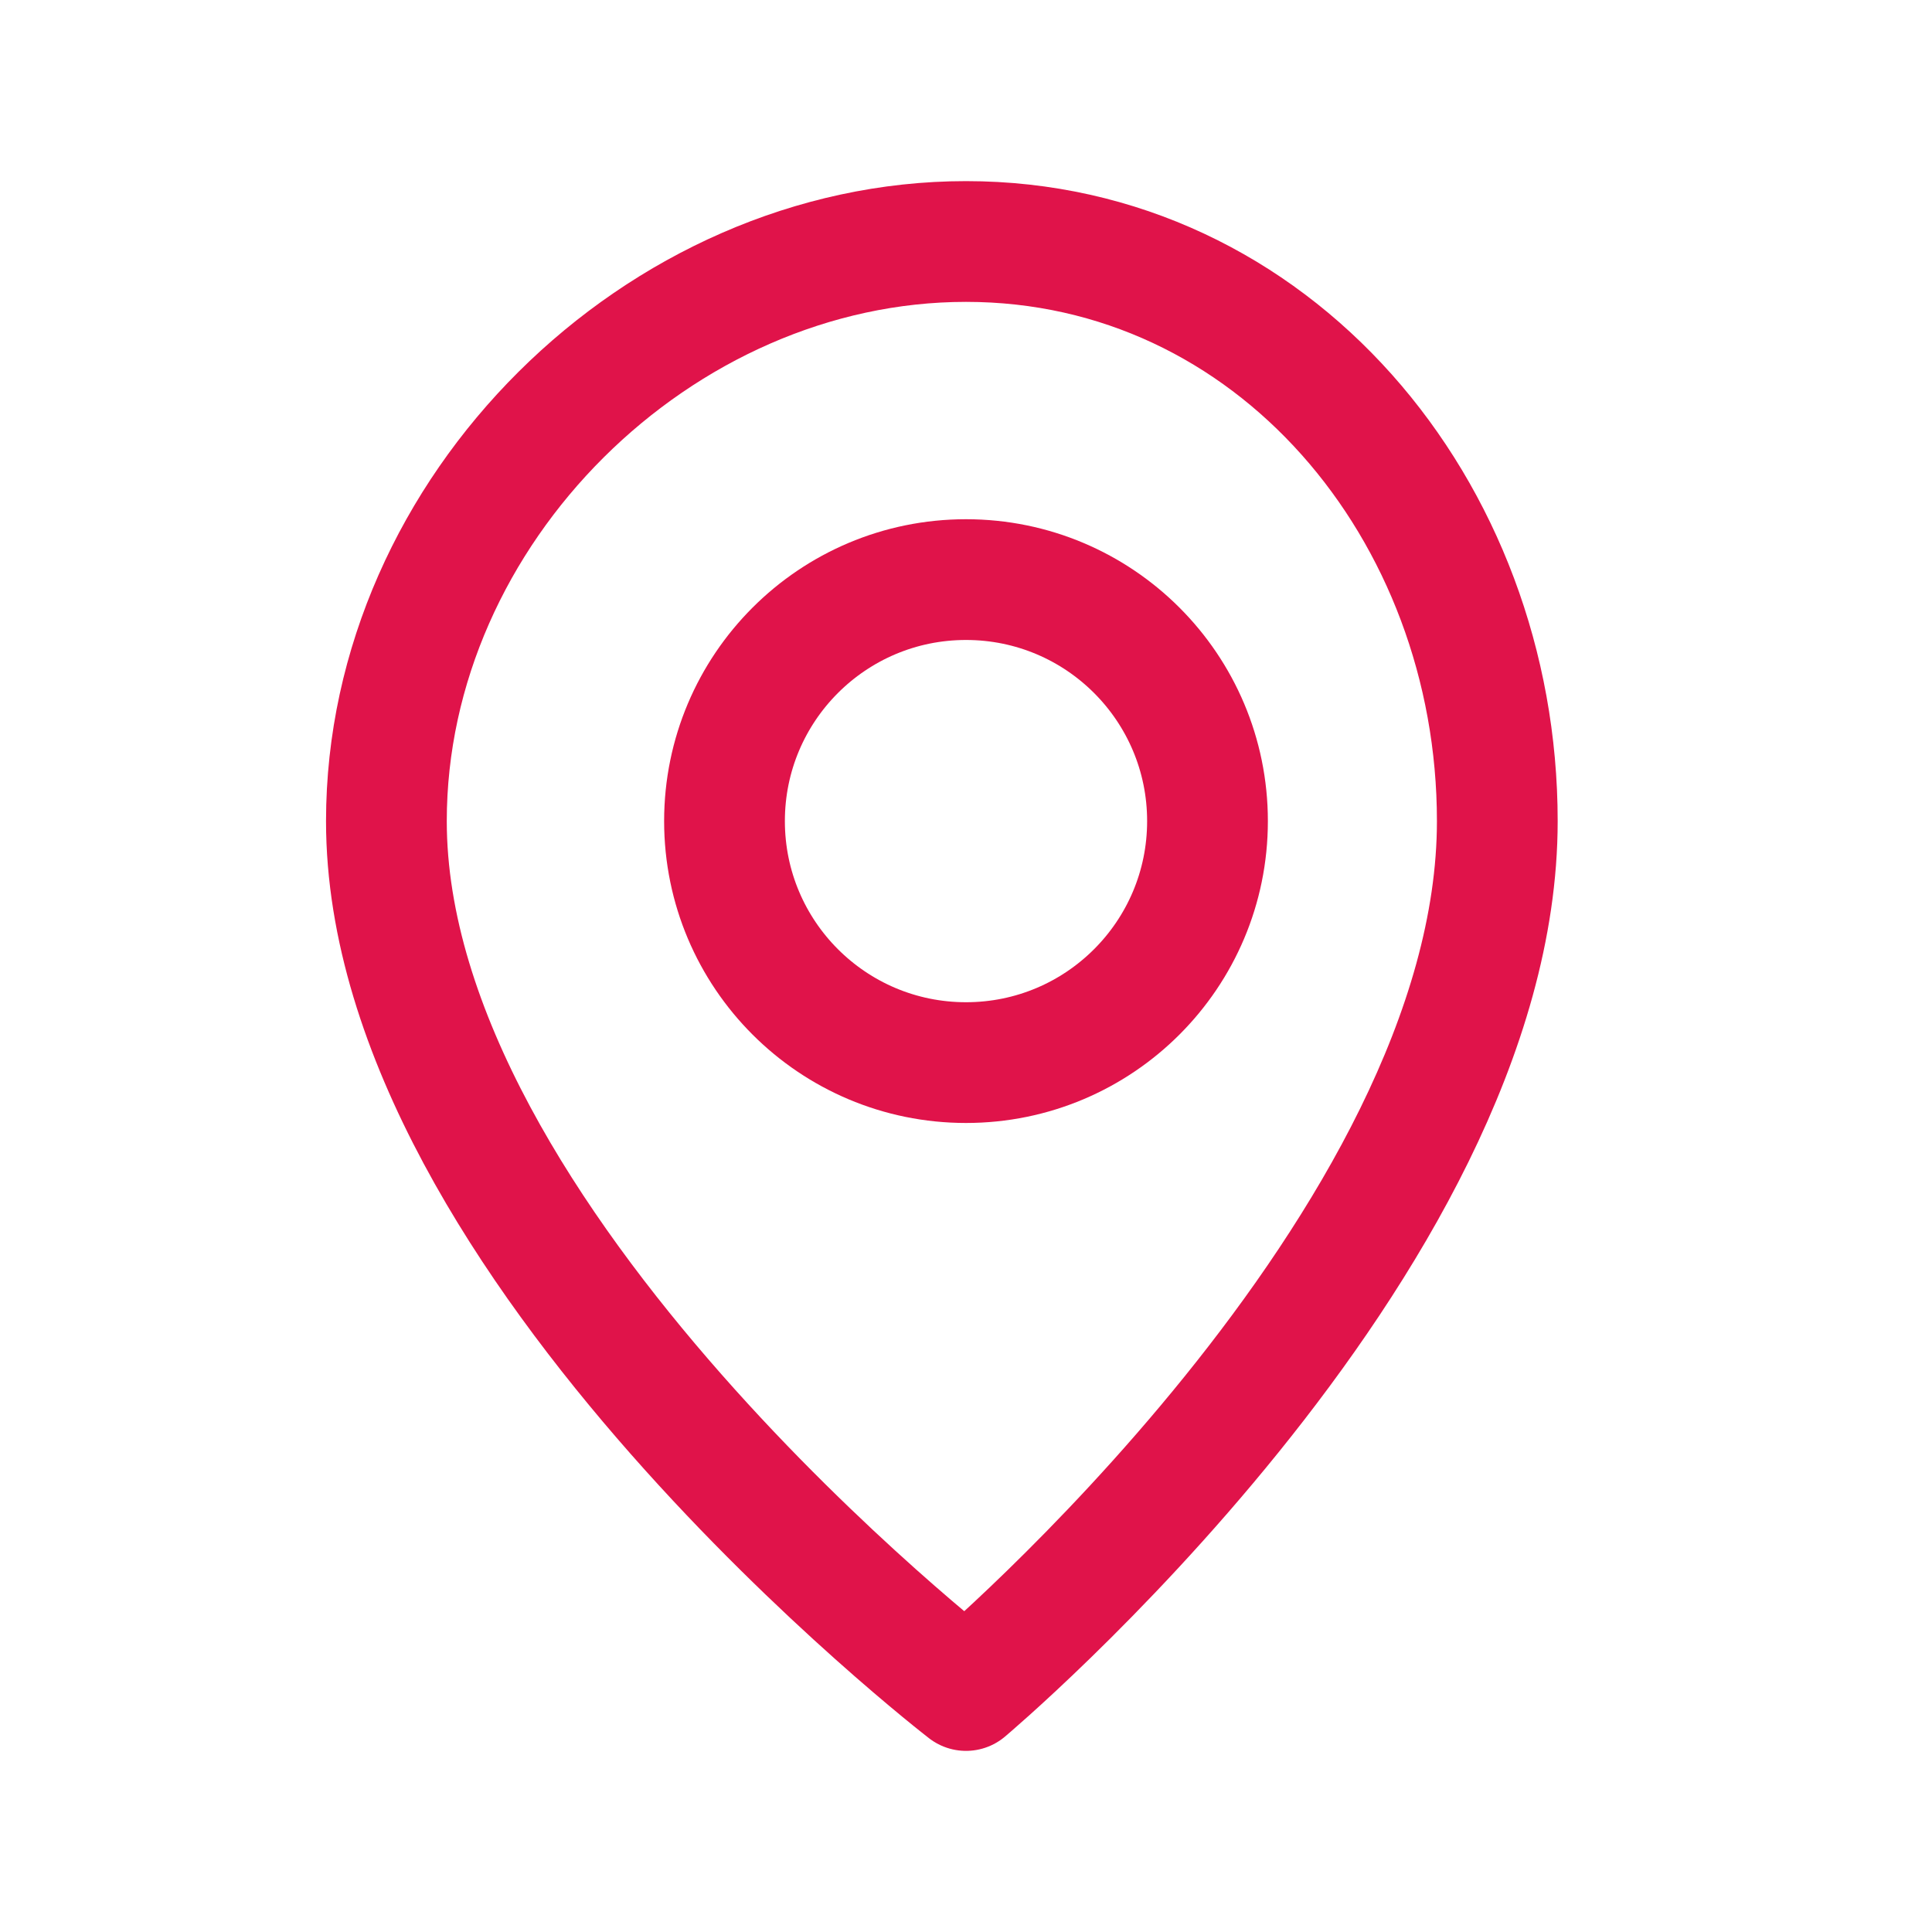 <?xml version="1.0" encoding="UTF-8"?> <svg xmlns="http://www.w3.org/2000/svg" width="20" height="20" viewBox="0 0 20 20" fill="none"><path fill-rule="evenodd" clip-rule="evenodd" d="M10 11V11C8.619 11 7.5 9.881 7.5 8.5V8.5C7.5 7.119 8.619 6 10 6V6C11.381 6 12.5 7.119 12.5 8.5V8.5C12.5 9.881 11.381 11 10 11Z" stroke="#E0134A" stroke-width="1.25" stroke-linecap="round" stroke-linejoin="round"></path><path fill-rule="evenodd" clip-rule="evenodd" d="M10 17.5C10 17.5 4 12.875 4 8.5C4 5.278 6.824 2.5 10 2.5C13.176 2.5 15.5 5.278 15.5 8.5C15.5 12.875 10 17.5 10 17.5Z" stroke="#E0134A" stroke-width="1.25" stroke-linecap="round" stroke-linejoin="round"></path></svg> 
